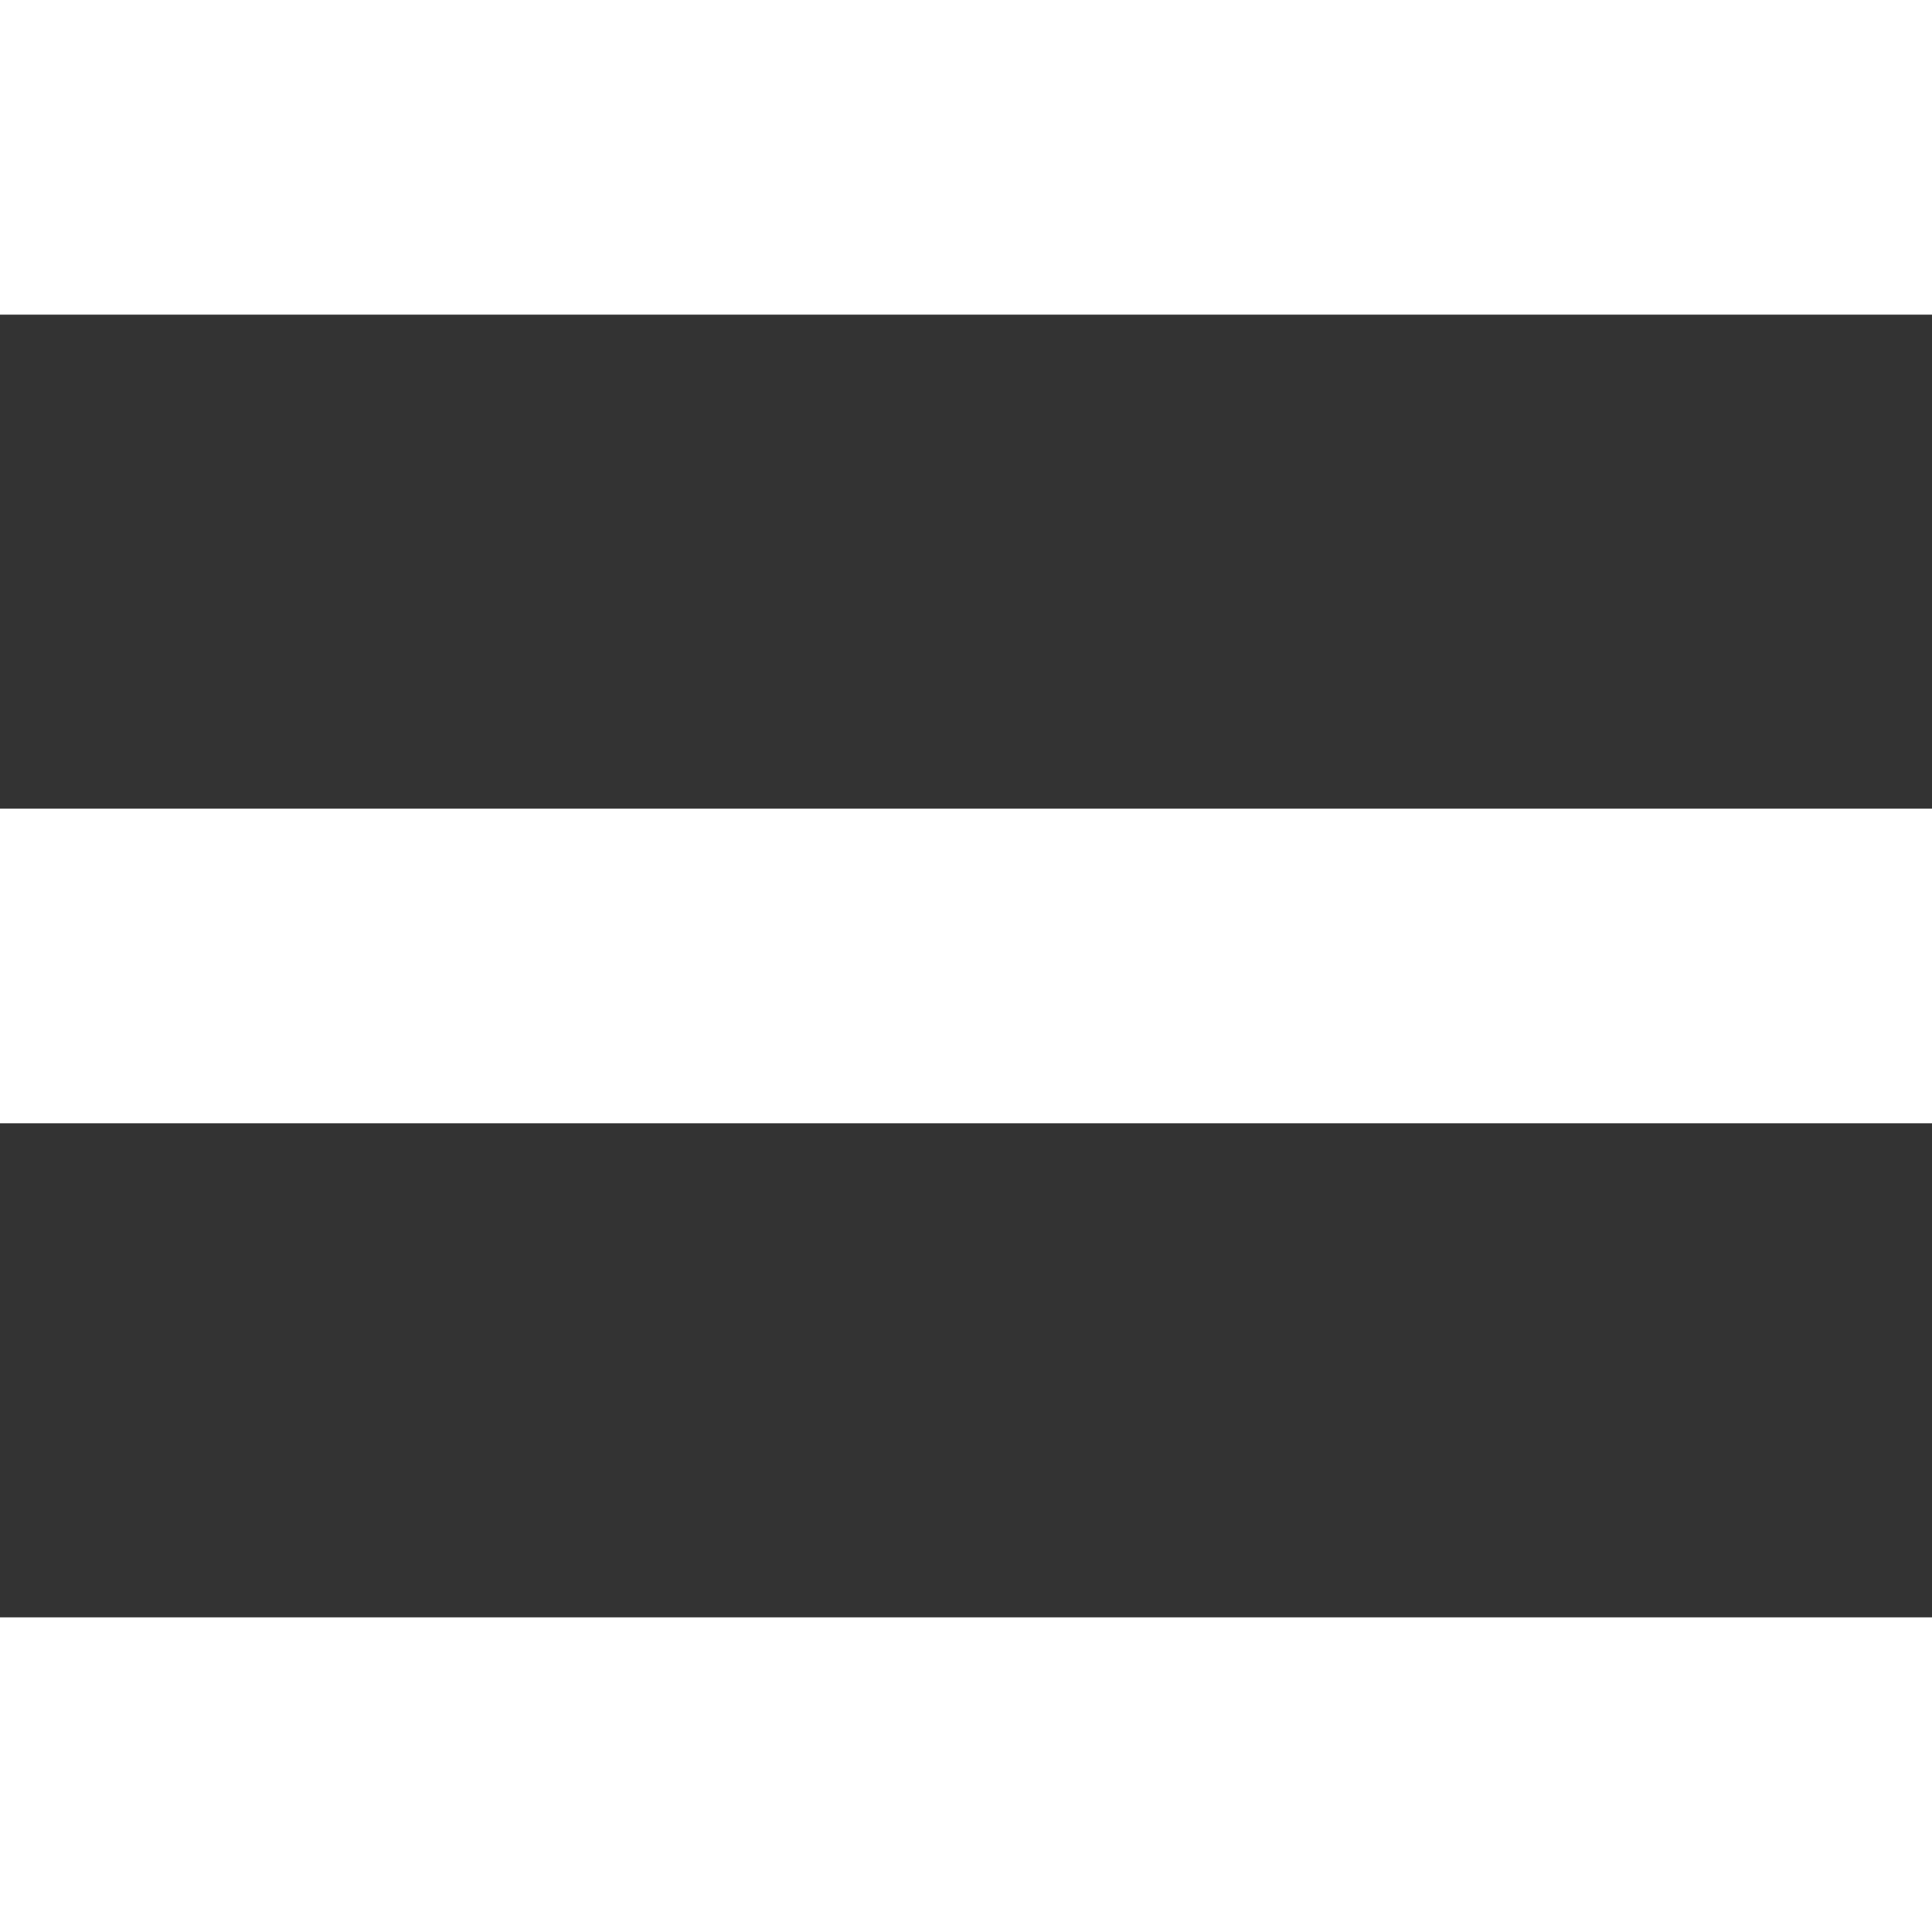 <?xml version="1.0" encoding="utf-8"?>
<!-- Generator: Adobe Illustrator 16.0.3, SVG Export Plug-In . SVG Version: 6.00 Build 0)  -->
<!DOCTYPE svg PUBLIC "-//W3C//DTD SVG 1.1//EN" "http://www.w3.org/Graphics/SVG/1.1/DTD/svg11.dtd">
<svg version="1.1" xmlns="http://www.w3.org/2000/svg" xmlns:xlink="http://www.w3.org/1999/xlink" x="0px" y="0px" width="26px"
	 height="26px" viewBox="0 0 26 26" enable-background="new 0 0 26 26" xml:space="preserve">
<rect x="0" y="0" width="26" height="26" fill="#333333" stroke="none"/>
<g id="レイヤー_1" display="none">
	<circle display="inline" fill="#FFFFFF" stroke="#000000" stroke-miterlimit="10" cx="13" cy="13" r="13"/>
</g>
<g id="レイヤー_2" display="none">
	<path display="inline" fill="#4C4B4B" d="M5.584,4.766v16.455c0,0.393,0.209,0.756,0.55,0.953c0.341,0.195,0.76,0.195,1.101-0.001
		l4.747-2.75c0.682-0.395,1.522-0.395,2.204,0l4.747,2.75c0.34,0.197,0.76,0.197,1.101,0.001c0.341-0.197,0.55-0.56,0.55-0.953
		V4.766H5.584z M16.644,11.912l-1.719,1.415c-0.066,0.054-0.095,0.142-0.073,0.225l0.559,2.156c0.022,0.087-0.01,0.18-0.084,0.232
		c-0.073,0.053-0.171,0.057-0.247,0.008l-1.878-1.198c-0.071-0.045-0.164-0.045-0.235,0l-1.878,1.198
		c-0.076,0.049-0.174,0.045-0.248-0.008c-0.073-0.053-0.105-0.145-0.083-0.232l0.559-2.156c0.022-0.083-0.007-0.171-0.073-0.225
		l-1.719-1.415c-0.069-0.058-0.097-0.152-0.069-0.237c0.029-0.087,0.106-0.147,0.196-0.152l2.221-0.134
		c0.086-0.005,0.161-0.06,0.192-0.139l0.814-2.072c0.034-0.084,0.114-0.14,0.205-0.14c0.09,0,0.171,0.056,0.205,0.14l0.814,2.072
		c0.031,0.079,0.106,0.134,0.191,0.139l2.222,0.134c0.091,0.005,0.168,0.065,0.197,0.152C16.741,11.76,16.713,11.854,16.644,11.912z
		"/>
</g>
<g id="レイヤー_3" display="none">
	<g display="inline">
		<path fill="#4C4B4B" d="M19.102,9.377h-1.233V7.81c0-1.33-0.541-2.541-1.413-3.412c-0.87-0.872-2.082-1.414-3.412-1.413
			c-1.329-0.001-2.541,0.541-3.412,1.413C8.76,5.269,8.218,6.48,8.219,7.81v1.567H6.985c-0.796,0-1.441,0.646-1.441,1.441v4.573
			c0,3.77,3.358,6.824,7.5,6.824s7.5-3.055,7.5-6.824v-4.573C20.544,10.022,19.899,9.377,19.102,9.377z M13.59,15.824l0.439,1.88
			h-1.972l0.439-1.88c-0.541-0.217-0.922-0.745-0.922-1.362c0-0.812,0.658-1.469,1.469-1.469c0.812,0,1.47,0.658,1.47,1.469
			C14.513,15.079,14.13,15.607,13.59,15.824z M16.173,9.377H9.914V7.81c0-0.867,0.349-1.644,0.917-2.213
			c0.569-0.568,1.346-0.916,2.213-0.917c0.867,0,1.645,0.349,2.214,0.917c0.567,0.569,0.916,1.346,0.916,2.213V9.377z"/>
	</g>
</g>
<g id="レイヤー_4" display="none">
	<g display="inline">
		<path fill="#4C4B4B" d="M19.858,9.757L8.304,8.842L8.128,7.844C7.967,6.934,7.243,6.228,6.328,6.092L4.275,5.789L4.119,6.845
			l2.053,0.304C6.631,7.217,6.996,7.572,7.077,8.03l1.659,9.397c0.155,0.882,0.921,1.525,1.817,1.526h7.193l0.214-1.068h-7.408
			c-0.377,0-0.701-0.271-0.766-0.644l-0.232-1.315h8.88L19.858,9.757z"/>
		<path fill="#4C4B4B" d="M10.96,19.525c-0.634,0-1.148,0.514-1.148,1.148s0.514,1.149,1.148,1.149s1.149-0.515,1.149-1.149
			S11.594,19.525,10.96,19.525z"/>
		<path fill="#4C4B4B" d="M16.062,19.525c-0.634,0-1.147,0.514-1.147,1.148s0.513,1.149,1.147,1.149s1.149-0.515,1.149-1.149
			S16.696,19.525,16.062,19.525z"/>
	</g>
</g>
<g id="レイヤー_5" display="none">
	<path display="inline" fill="#4C4B4B" d="M16.697,14.978c-1.016,0.711-2.249,1.129-3.579,1.129c-1.331,0-2.564-0.418-3.58-1.129
		c-1.775,0.762-2.866,2.104-3.531,3.287c-0.883,1.57-0.19,3.792,1.337,3.792s5.774,0,5.774,0s4.246,0,5.773,0
		s2.22-2.221,1.337-3.792C19.563,17.082,18.472,15.74,16.697,14.978z"/>
	<path display="inline" fill="#4C4B4B" d="M13.118,14.621c2.608,0,4.721-2.112,4.721-4.721V8.77c0-2.608-2.113-4.722-4.721-4.722
		c-2.608,0-4.722,2.114-4.722,4.722V9.9C8.396,12.509,10.51,14.621,13.118,14.621z"/>
</g>
<g id="レイヤー_6" display="none">
	<g display="inline">
		<path fill="#4C4B4B" d="M20.076,17.812c0,0-2.008-1.756-2.489-2.236c-0.705-0.702-0.987-1.039-0.738-1.609
			c1.088-2.22,0.712-4.977-1.135-6.822c-2.321-2.322-6.086-2.322-8.408,0c-2.322,2.322-2.322,6.086,0,8.408
			c1.845,1.846,4.603,2.222,6.822,1.134c0.57-0.249,0.909,0.033,1.61,0.739c0.48,0.48,2.235,2.488,2.235,2.488
			c0.911,0.91,1.612,0.35,2.032-0.07C20.426,19.423,20.986,18.723,20.076,17.812z M13.945,13.783c-1.345,1.344-3.524,1.344-4.868,0
			c-1.344-1.344-1.344-3.524,0-4.868c1.344-1.344,3.523-1.344,4.868,0C15.289,10.259,15.289,12.438,13.945,13.783z"/>
	</g>
</g>
<g id="レイヤー_7" display="none">
	<g display="inline">
		<path fill="#4C4B4B" d="M20.072,8.37H5.977c-0.25,0-0.452,0.203-0.452,0.453v0.89l7.5,5.026l7.5-5.026v-0.89
			C20.524,8.572,20.322,8.37,20.072,8.37z"/>
		<path fill="#4C4B4B" d="M5.524,11.568v5.958c0,1,0.81,1.81,1.81,1.81h11.38c1,0,1.81-0.81,1.81-1.81v-5.959l-7.5,5.026
			L5.524,11.568z"/>
	</g>
</g>
<g id="レイヤー_8">
	<rect fill="#FFFFFF" width="26" height="4.234"/>
	<rect y="10.883" fill="#FFFFFF" width="26" height="4.233"/>
	<rect y="21.766" fill="#FFFFFF" width="26" height="4.234"/>
</g>
</svg>

